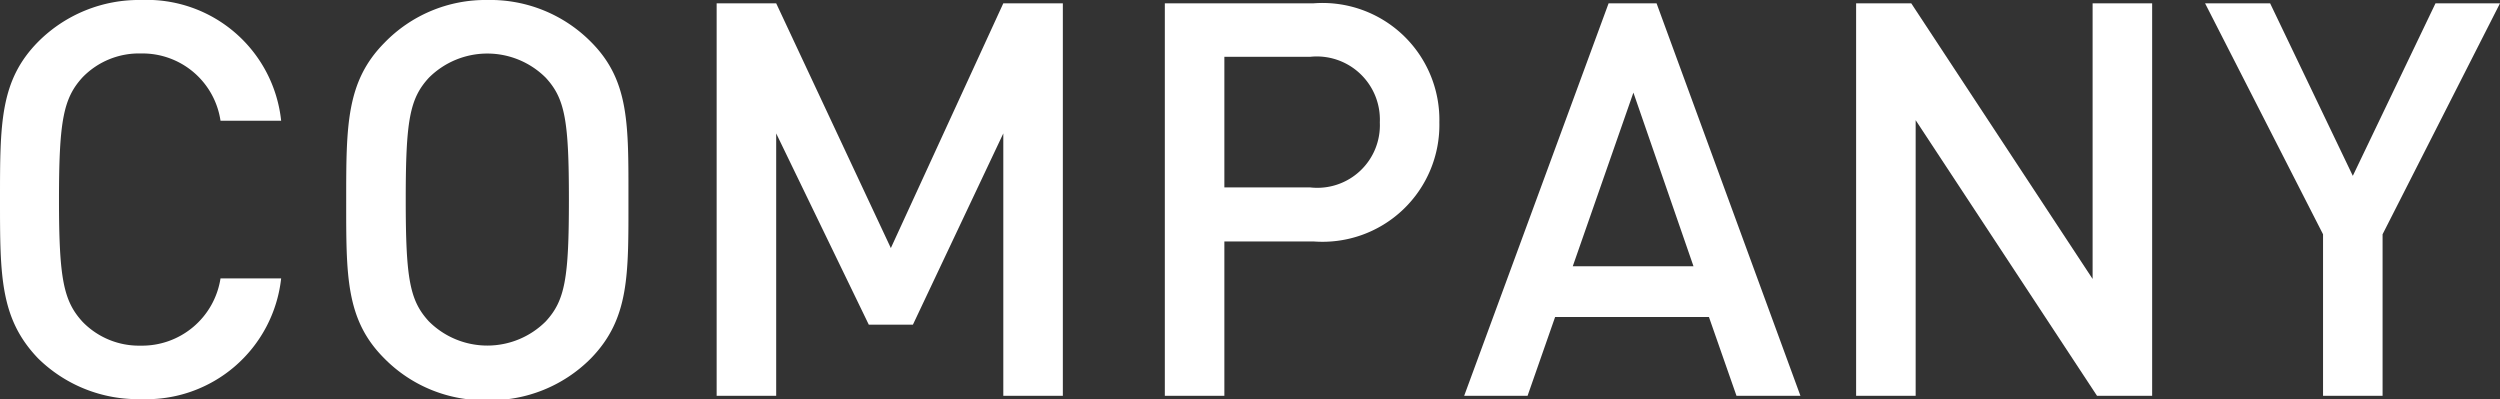 <svg xmlns="http://www.w3.org/2000/svg" viewBox="0 0 90.7 14.48"><rect x="0" y="0" width="90.7" height="14.48" fill="#333333" stroke="none"/><defs><style>.cls-1{fill:#fff;}</style></defs><title>nv-company</title><g id="レイヤー_2" data-name="レイヤー 2"><g id="template"><path class="cls-1" d="M5.12,14.48A5.16,5.16,0,0,1,1.38,13C0,11.56,0,10,0,7.24S0,2.92,1.38,1.52A5.16,5.16,0,0,1,5.12,0,4.9,4.9,0,0,1,10.2,4.38H8A2.86,2.86,0,0,0,5.12,1.94,2.85,2.85,0,0,0,3,2.8c-.7.76-.86,1.58-.86,4.44s.16,3.68.86,4.44a2.85,2.85,0,0,0,2.1.86A2.88,2.88,0,0,0,8,10.1H10.2A4.92,4.92,0,0,1,5.12,14.48Z"/><path class="cls-1" d="M21.44,13a5.14,5.14,0,0,1-3.76,1.52A5.09,5.09,0,0,1,13.94,13c-1.4-1.4-1.38-3-1.38-5.72s0-4.32,1.38-5.72A5.1,5.1,0,0,1,17.68,0a5.14,5.14,0,0,1,3.76,1.52c1.4,1.4,1.36,3,1.36,5.72S22.84,11.56,21.44,13ZM19.8,2.82a3,3,0,0,0-4.24,0c-.7.76-.84,1.56-.84,4.42s.14,3.66.84,4.42a3,3,0,0,0,4.24,0c.7-.76.84-1.56.84-4.42S20.5,3.58,19.8,2.82Z"/><path class="cls-1" d="M36.4,14.36V4.84l-3.28,6.94h-1.6L28.16,4.84v9.52H26V.12h2.16L32.32,9,36.4.12h2.16V14.36Z"/><path class="cls-1" d="M47.66,8.76H44.42v5.6H42.26V.12h5.4a4.24,4.24,0,0,1,4.56,4.32A4.24,4.24,0,0,1,47.66,8.76Zm-.12-6.7H44.42V6.8h3.12a2.27,2.27,0,0,0,2.52-2.36A2.29,2.29,0,0,0,47.54,2.06Z"/><path class="cls-1" d="M63,14.36,62,11.5H56.42l-1,2.86h-2.3L58.36.12H60.1l5.22,14.24Zm-3.74-11L57.06,9.66h4.38Z"/><path class="cls-1" d="M76.08,14.36l-6.58-10v10H67.34V.12h2l6.58,10V.12h2.16V14.36Z"/><path class="cls-1" d="M86.44,8.5v5.86H84.28V8.5L80,.12h2.36l3,6.26,3-6.26H90.7Z"/></g></g></svg>